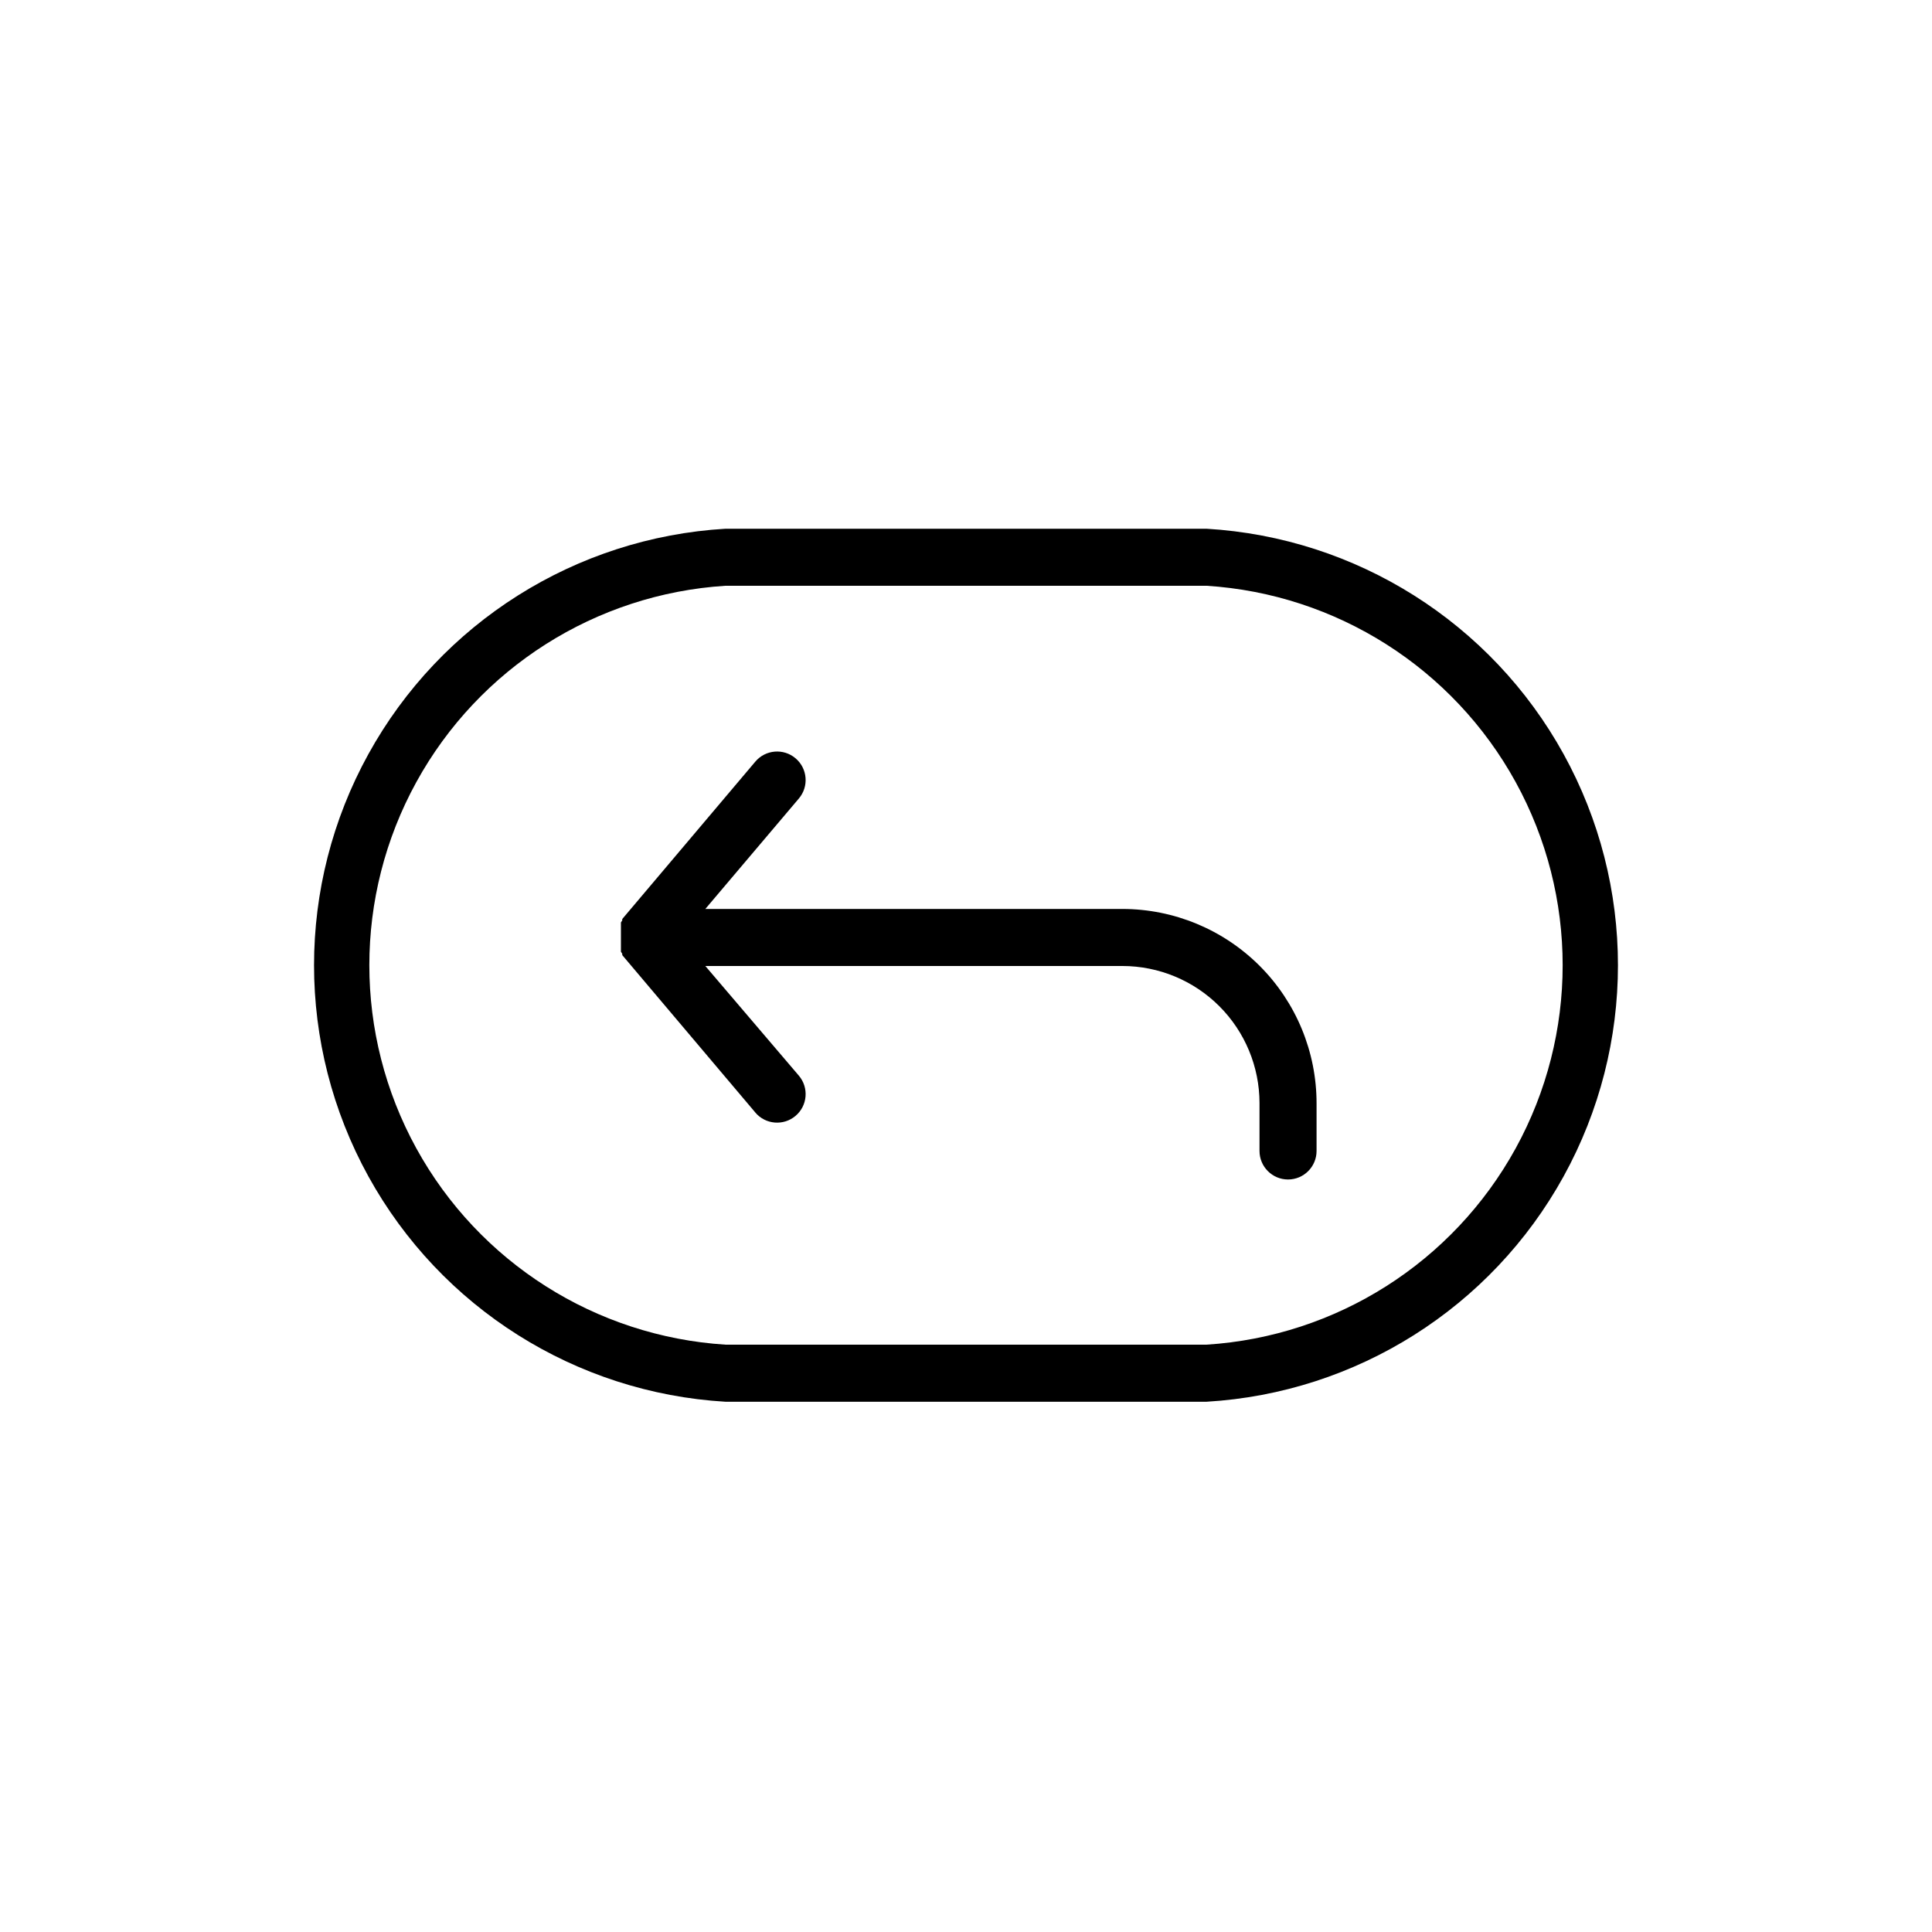 <?xml version="1.0" encoding="UTF-8"?>
<!-- Uploaded to: SVG Repo, www.svgrepo.com, Generator: SVG Repo Mixer Tools -->
<svg fill="#000000" width="800px" height="800px" version="1.1" viewBox="144 144 512 512" xmlns="http://www.w3.org/2000/svg">
 <g>
  <path d="m441.46 384.88h-110.54l24.789-29.27c2.699-3.188 2.305-7.957-0.883-10.656s-7.957-2.305-10.656 0.883l-35.266 41.715v0.352l-0.352 0.555v2.113 0.605 0.453 0.402 0.301 0.301 0.402 0.453 0.605 2.113l0.352 0.555v0.352l35.266 41.715v0.012c2.699 3.184 7.469 3.578 10.656 0.879 3.188-2.699 3.582-7.469 0.883-10.656l-24.789-29.066h110.54c9.633 0.012 18.863 3.844 25.672 10.652 6.809 6.809 10.641 16.043 10.652 25.672v12.695c0 4.172 3.387 7.559 7.559 7.559s7.559-3.387 7.559-7.559v-12.594c0.012-13.656-5.398-26.758-15.047-36.426-9.645-9.664-22.738-15.102-36.395-15.117z"/>
  <path d="m463.73 284.12h-127.46c-39.703 2.348-75.434 24.891-94.641 59.723-19.207 34.828-19.207 77.078 0 111.91 19.207 34.832 54.938 57.375 94.641 59.723h127.46c39.707-2.348 75.434-24.891 94.641-59.723 19.207-34.828 19.207-77.078 0-111.91-19.207-34.832-54.934-57.375-94.641-59.723zm0 216.23h-127.46c-34.414-2.18-65.324-21.809-81.934-52.027-16.609-30.223-16.609-66.84 0-97.062 16.609-30.219 47.52-49.848 81.934-52.027h127.46c34.414 2.18 65.328 21.809 81.938 52.027 16.605 30.223 16.605 66.84 0 97.062-16.609 30.219-47.523 49.848-81.938 52.027z"/>
 </g>
</svg>